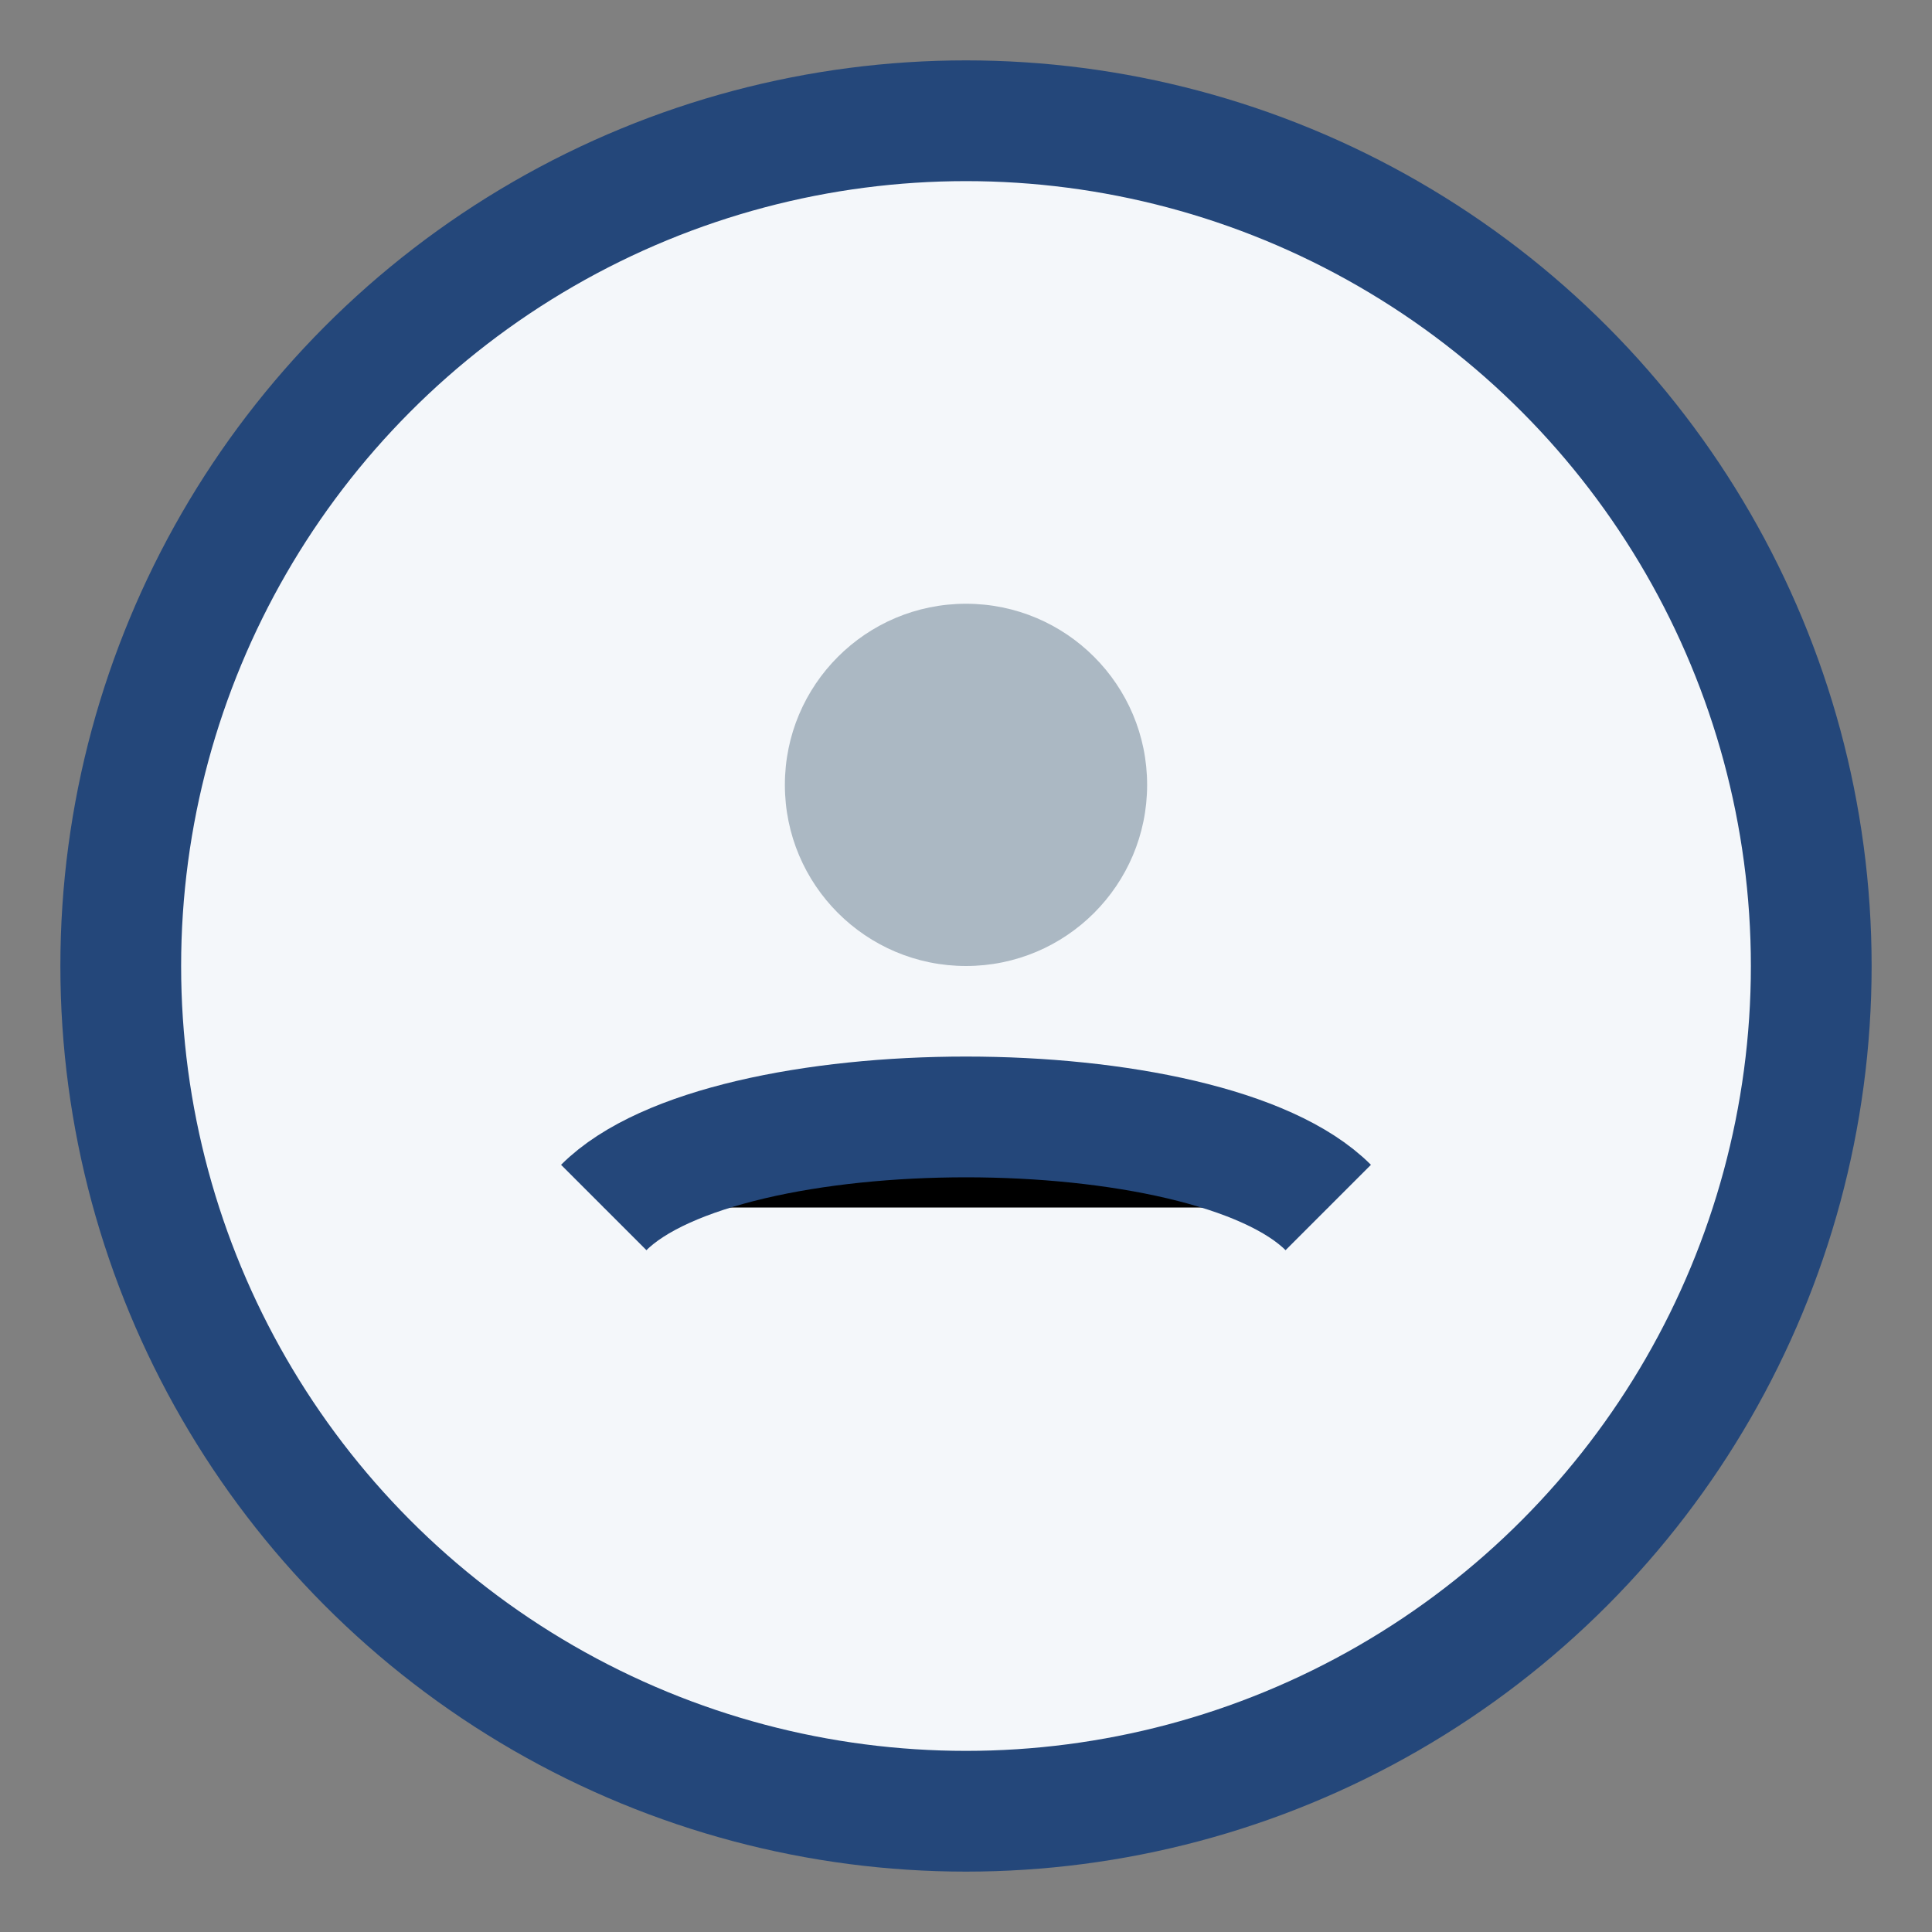 <?xml version="1.0" encoding="UTF-8"?>
<svg xmlns="http://www.w3.org/2000/svg" width="32" height="32" viewBox="0 0 32 32"><rect x="0" y="0" width="32" height="32" fill="#808080" stroke="none"/><circle cx="16" cy="16" r="14" fill="#F4F7FA" stroke="#24477A" stroke-width="2"/><path d="M10 20c2-2 10-2 12 0" stroke="#24477A" stroke-width="2"/><circle cx="16" cy="13" r="3" fill="#ABB8C3"/></svg>